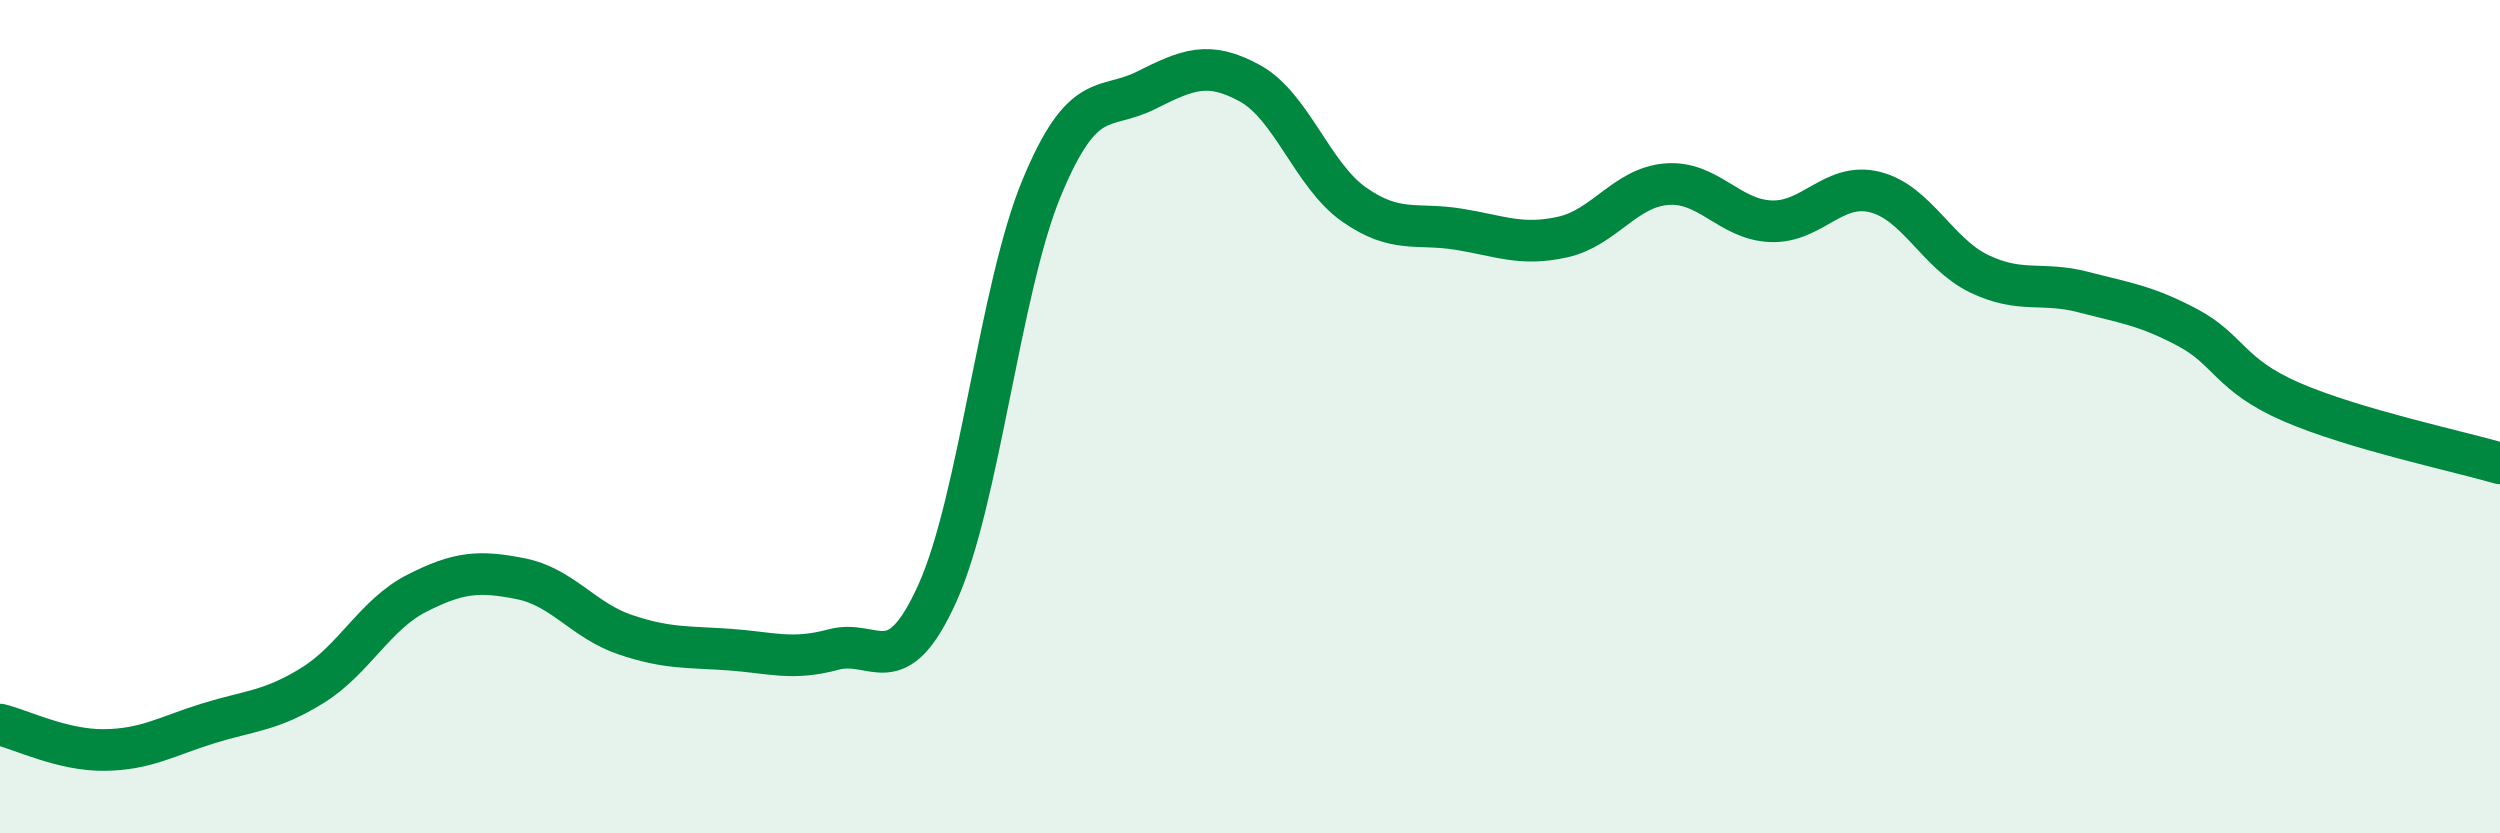 
    <svg width="60" height="20" viewBox="0 0 60 20" xmlns="http://www.w3.org/2000/svg">
      <path
        d="M 0,17.39 C 0.5,17.51 1.5,18.01 2.5,18 C 3.5,17.99 4,17.67 5,17.36 C 6,17.05 6.5,17.07 7.5,16.45 C 8.5,15.83 9,14.75 10,14.24 C 11,13.73 11.5,13.69 12.5,13.89 C 13.5,14.09 14,14.89 15,15.23 C 16,15.57 16.5,15.52 17.5,15.59 C 18.5,15.66 19,15.86 20,15.59 C 21,15.32 21.5,16.45 22.5,14.23 C 23.5,12.01 24,6.92 25,4.51 C 26,2.1 26.5,2.67 27.5,2.17 C 28.5,1.67 29,1.45 30,2 C 31,2.55 31.5,4.21 32.5,4.91 C 33.5,5.61 34,5.34 35,5.5 C 36,5.66 36.5,5.91 37.5,5.69 C 38.5,5.47 39,4.5 40,4.42 C 41,4.34 41.5,5.27 42.5,5.31 C 43.5,5.35 44,4.36 45,4.61 C 46,4.86 46.5,6.09 47.5,6.57 C 48.5,7.05 49,6.75 50,7.01 C 51,7.27 51.5,7.33 52.5,7.86 C 53.5,8.39 53.5,9 55,9.65 C 56.5,10.3 59,10.83 60,11.12L60 20L0 20Z"
        fill="#008740"
        opacity="0.1"
        stroke-linecap="round"
        stroke-linejoin="round"
      />
      <path
        d="M 0,17.39 C 0.5,17.51 1.5,18.01 2.5,18 C 3.5,17.99 4,17.67 5,17.36 C 6,17.05 6.5,17.07 7.5,16.45 C 8.5,15.83 9,14.75 10,14.24 C 11,13.73 11.5,13.69 12.5,13.89 C 13.5,14.09 14,14.89 15,15.23 C 16,15.57 16.5,15.52 17.5,15.59 C 18.5,15.66 19,15.86 20,15.59 C 21,15.32 21.5,16.45 22.5,14.23 C 23.5,12.01 24,6.92 25,4.51 C 26,2.1 26.5,2.67 27.5,2.17 C 28.5,1.67 29,1.45 30,2 C 31,2.55 31.5,4.21 32.5,4.91 C 33.5,5.61 34,5.34 35,5.5 C 36,5.66 36.5,5.91 37.5,5.69 C 38.5,5.47 39,4.5 40,4.42 C 41,4.34 41.5,5.27 42.5,5.31 C 43.5,5.35 44,4.36 45,4.61 C 46,4.86 46.5,6.09 47.5,6.57 C 48.5,7.05 49,6.75 50,7.01 C 51,7.27 51.5,7.33 52.5,7.86 C 53.5,8.39 53.5,9 55,9.65 C 56.5,10.3 59,10.83 60,11.12"
        stroke="#008740"
        stroke-width="1"
        fill="none"
        stroke-linecap="round"
        stroke-linejoin="round"
      />
    </svg>
  